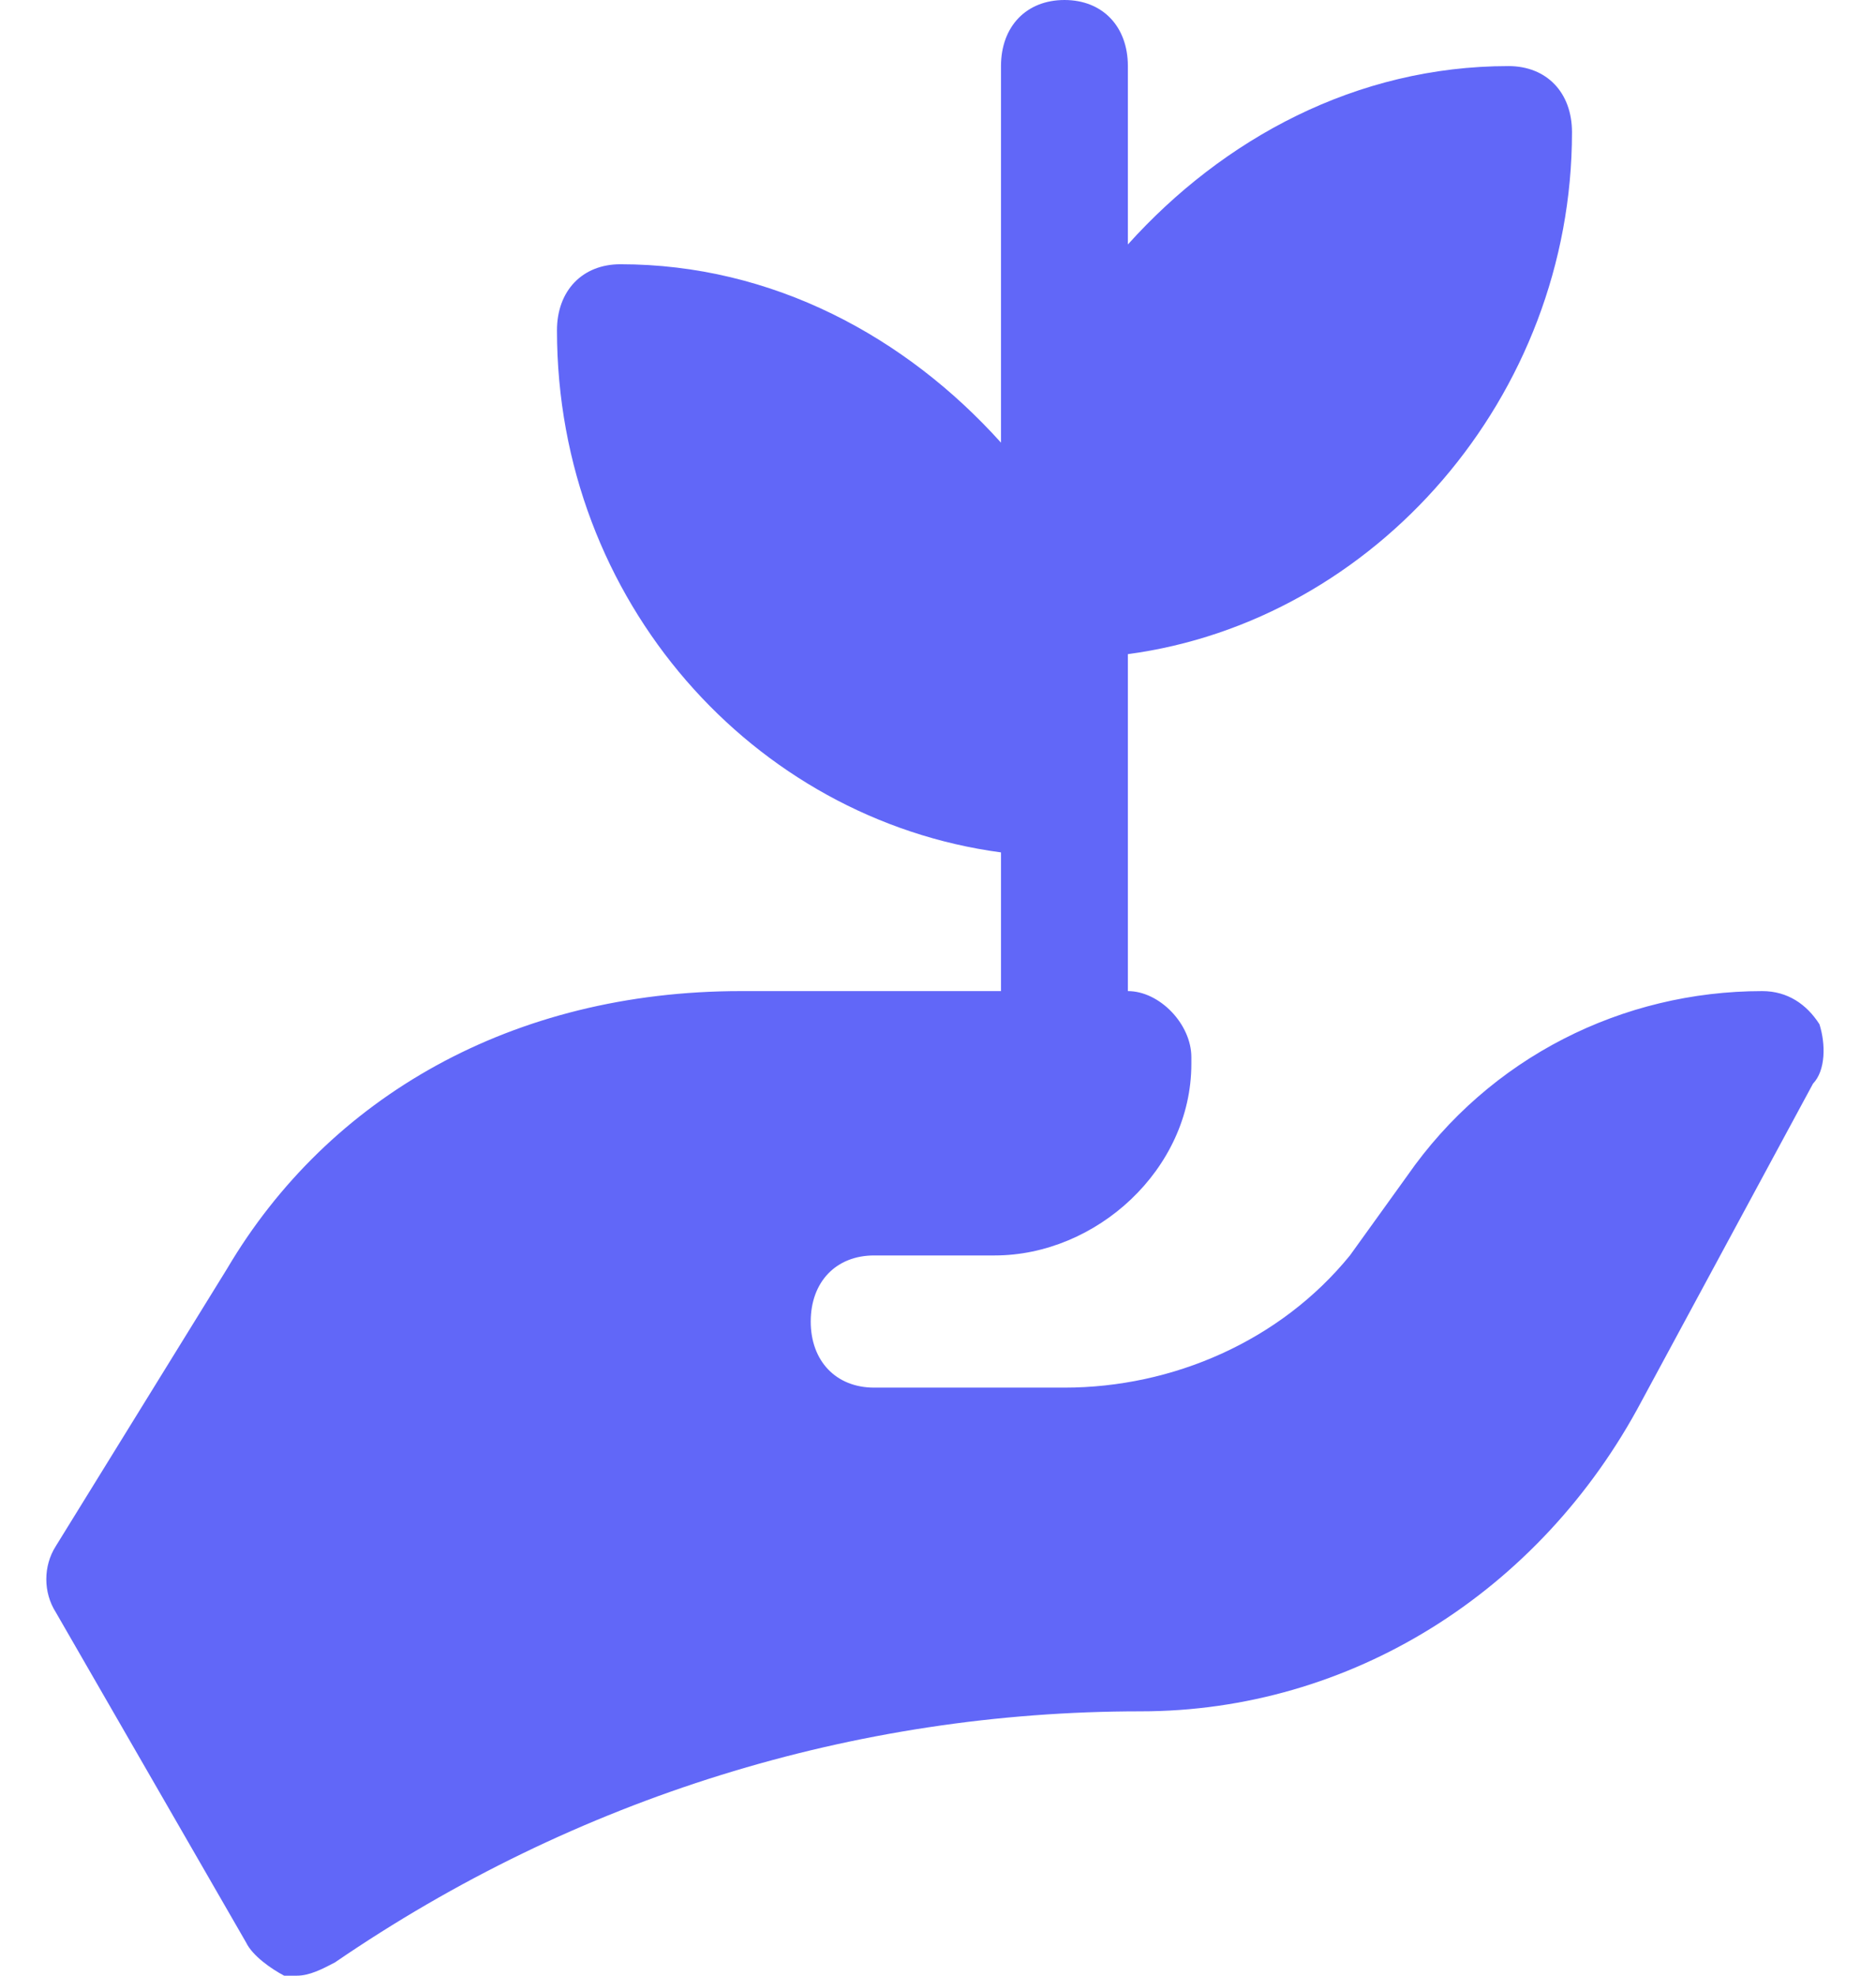 <?xml version="1.0" encoding="UTF-8"?> <svg xmlns="http://www.w3.org/2000/svg" width="19" height="20" viewBox="0 0 19 20" fill="none"><path d="M18.427 10.368C18.298 10.167 18.105 10.033 17.848 10.033C16.435 10.033 15.086 10.702 14.25 11.906L13.672 12.709C12.965 13.578 11.873 14.047 10.781 14.047H8.853C8.468 14.047 8.211 13.779 8.211 13.378C8.211 12.976 8.468 12.709 8.853 12.709H10.074C11.102 12.709 12.066 11.839 12.066 10.769V10.702C12.066 10.368 11.745 10.033 11.423 10.033V6.622C13.929 6.287 15.921 4.013 15.921 1.338C15.921 0.936 15.664 0.669 15.278 0.669C13.736 0.669 12.387 1.404 11.423 2.475V0.669C11.423 0.267 11.166 -0 10.781 -0C10.395 -0 10.138 0.267 10.138 0.669V4.481C9.175 3.411 7.825 2.675 6.283 2.675C5.898 2.675 5.641 2.943 5.641 3.344C5.641 6.087 7.633 8.294 10.138 8.629V10.033H7.504C5.191 10.033 3.328 11.103 2.3 12.843L0.565 15.652C0.437 15.853 0.437 16.12 0.565 16.321L2.493 19.665C2.557 19.799 2.75 19.933 2.878 20C2.942 20 2.942 20 3.007 20C3.135 20 3.264 19.933 3.392 19.866C5.834 18.194 8.661 17.324 11.552 17.324C13.672 17.324 15.6 16.12 16.628 14.18L18.362 10.97C18.491 10.836 18.491 10.568 18.427 10.368Z" fill="#6167F8"></path></svg> 